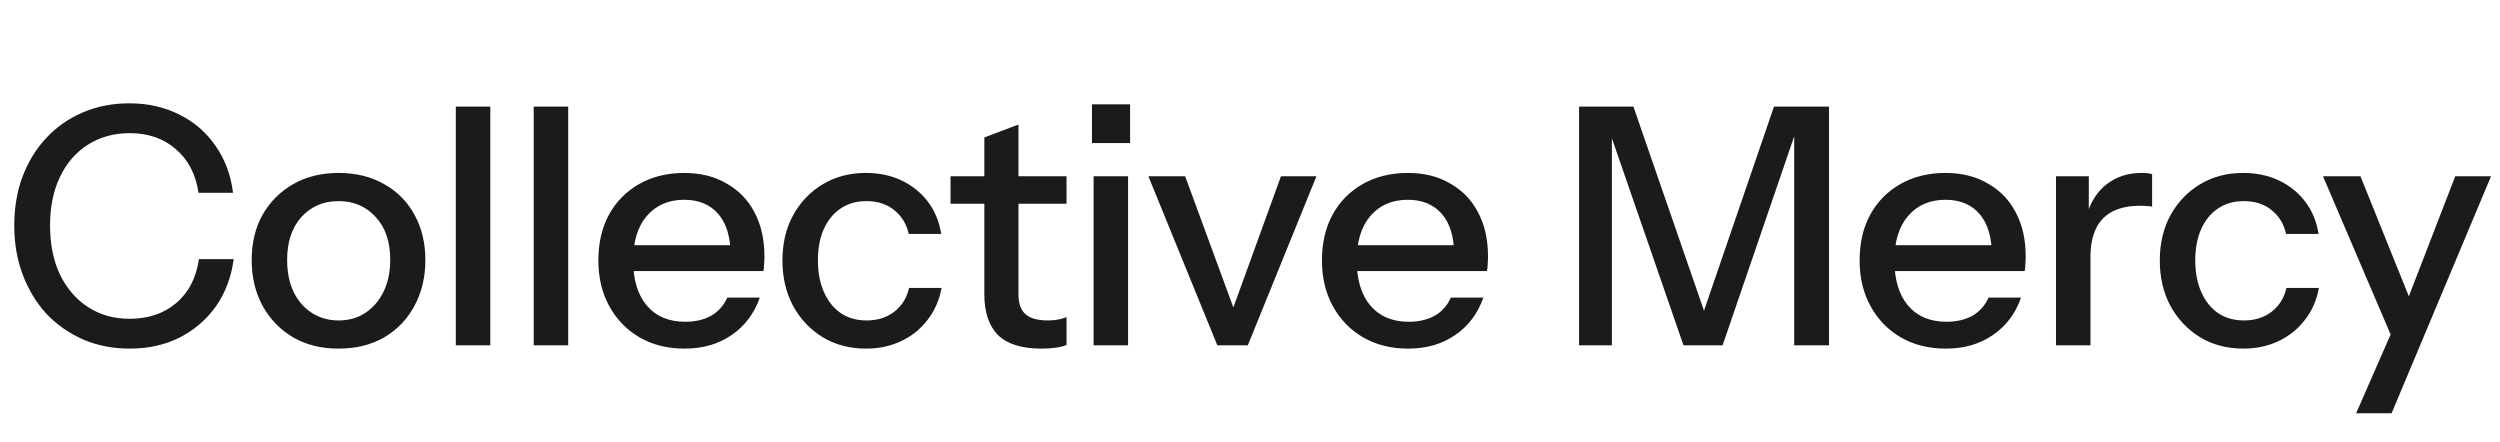<svg width="181" height="32" viewBox="0 0 181 32" fill="none" xmlns="http://www.w3.org/2000/svg">
<path d="M9.384 25.24C8.184 25.24 7.072 25.024 6.048 24.592C5.024 24.144 4.136 23.528 3.384 22.744C2.648 21.944 2.072 21 1.656 19.912C1.24 18.824 1.032 17.632 1.032 16.336C1.032 15.04 1.232 13.856 1.632 12.784C2.048 11.696 2.624 10.76 3.36 9.976C4.112 9.176 5 8.56 6.024 8.128C7.048 7.696 8.16 7.48 9.36 7.48C10.704 7.48 11.912 7.752 12.984 8.296C14.056 8.824 14.928 9.576 15.6 10.552C16.288 11.528 16.712 12.664 16.872 13.96H14.376C14.168 12.6 13.616 11.544 12.72 10.792C11.84 10.024 10.728 9.64 9.384 9.64C8.248 9.64 7.24 9.92 6.36 10.48C5.496 11.024 4.824 11.8 4.344 12.808C3.864 13.8 3.624 14.976 3.624 16.336C3.624 17.68 3.864 18.864 4.344 19.888C4.84 20.896 5.52 21.68 6.384 22.24C7.248 22.8 8.248 23.08 9.384 23.08C10.728 23.08 11.848 22.704 12.744 21.952C13.656 21.184 14.208 20.12 14.4 18.76H16.92C16.744 20.072 16.312 21.216 15.624 22.192C14.936 23.152 14.056 23.904 12.984 24.448C11.928 24.976 10.728 25.24 9.384 25.24ZM24.509 25.24C23.261 25.24 22.165 24.968 21.221 24.424C20.277 23.864 19.541 23.104 19.013 22.144C18.485 21.168 18.221 20.064 18.221 18.832C18.221 17.584 18.485 16.488 19.013 15.544C19.557 14.6 20.293 13.864 21.221 13.336C22.165 12.792 23.261 12.52 24.509 12.52C25.773 12.52 26.877 12.792 27.821 13.336C28.765 13.864 29.493 14.6 30.005 15.544C30.533 16.488 30.797 17.584 30.797 18.832C30.797 20.064 30.533 21.168 30.005 22.144C29.493 23.104 28.765 23.864 27.821 24.424C26.877 24.968 25.773 25.24 24.509 25.24ZM24.509 23.2C25.261 23.2 25.909 23.016 26.453 22.648C27.013 22.28 27.453 21.768 27.773 21.112C28.093 20.456 28.253 19.688 28.253 18.808C28.253 17.496 27.901 16.464 27.197 15.712C26.509 14.944 25.613 14.56 24.509 14.56C23.421 14.56 22.525 14.944 21.821 15.712C21.133 16.48 20.789 17.512 20.789 18.808C20.789 19.688 20.941 20.456 21.245 21.112C21.565 21.768 22.005 22.28 22.565 22.648C23.141 23.016 23.789 23.2 24.509 23.2ZM33.001 25V7.72H35.497V25H33.001ZM38.641 25V7.72H41.137V25H38.641ZM49.561 25.24C48.329 25.24 47.241 24.968 46.297 24.424C45.369 23.88 44.641 23.128 44.113 22.168C43.585 21.208 43.321 20.104 43.321 18.856C43.321 17.592 43.577 16.488 44.089 15.544C44.617 14.584 45.353 13.84 46.297 13.312C47.241 12.784 48.321 12.52 49.537 12.52C50.721 12.52 51.745 12.776 52.609 13.288C53.489 13.784 54.161 14.48 54.625 15.376C55.105 16.272 55.345 17.336 55.345 18.568C55.345 18.76 55.337 18.944 55.321 19.12C55.321 19.28 55.305 19.448 55.273 19.624H45.001V17.752H53.521L52.897 18.496C52.897 17.184 52.601 16.184 52.009 15.496C51.417 14.808 50.593 14.464 49.537 14.464C48.401 14.464 47.497 14.856 46.825 15.64C46.169 16.408 45.841 17.48 45.841 18.856C45.841 20.248 46.169 21.336 46.825 22.12C47.497 22.904 48.425 23.296 49.609 23.296C50.329 23.296 50.953 23.152 51.481 22.864C52.009 22.56 52.401 22.12 52.657 21.544H55.009C54.609 22.696 53.929 23.6 52.969 24.256C52.025 24.912 50.889 25.24 49.561 25.24ZM62.696 25.24C61.528 25.24 60.488 24.968 59.576 24.424C58.664 23.864 57.944 23.104 57.416 22.144C56.904 21.184 56.648 20.088 56.648 18.856C56.648 17.624 56.904 16.536 57.416 15.592C57.944 14.632 58.664 13.88 59.576 13.336C60.488 12.792 61.52 12.52 62.672 12.52C63.648 12.52 64.52 12.704 65.288 13.072C66.056 13.44 66.688 13.952 67.184 14.608C67.68 15.264 68 16.04 68.144 16.936H65.792C65.632 16.216 65.28 15.64 64.736 15.208C64.208 14.776 63.536 14.56 62.72 14.56C62.016 14.56 61.4 14.736 60.872 15.088C60.344 15.44 59.936 15.936 59.648 16.576C59.36 17.216 59.216 17.976 59.216 18.856C59.216 19.72 59.36 20.48 59.648 21.136C59.936 21.792 60.344 22.304 60.872 22.672C61.4 23.024 62.024 23.2 62.744 23.2C63.528 23.2 64.192 22.992 64.736 22.576C65.296 22.144 65.656 21.568 65.816 20.848H68.168C68.008 21.728 67.672 22.496 67.16 23.152C66.664 23.808 66.032 24.32 65.264 24.688C64.496 25.056 63.64 25.24 62.696 25.24ZM75.394 25.24C73.97 25.24 72.922 24.912 72.25 24.256C71.594 23.584 71.266 22.6 71.266 21.304V9.952L73.738 9.016V21.328C73.738 21.968 73.906 22.44 74.242 22.744C74.578 23.048 75.122 23.2 75.874 23.2C76.162 23.2 76.418 23.176 76.642 23.128C76.866 23.08 77.058 23.024 77.218 22.96V24.976C77.042 25.056 76.794 25.12 76.474 25.168C76.154 25.216 75.794 25.24 75.394 25.24ZM68.818 14.752V12.76H77.218V14.752H68.818ZM79.177 25V12.76H81.673V25H79.177ZM79.057 10.36V7.552H81.817V10.36H79.057ZM88.134 25L83.142 12.76H85.806L89.886 23.872H88.71L92.742 12.76H95.31L90.342 25H88.134ZM101.948 25.24C100.716 25.24 99.628 24.968 98.684 24.424C97.756 23.88 97.028 23.128 96.5 22.168C95.972 21.208 95.708 20.104 95.708 18.856C95.708 17.592 95.964 16.488 96.476 15.544C97.004 14.584 97.74 13.84 98.684 13.312C99.628 12.784 100.708 12.52 101.924 12.52C103.108 12.52 104.132 12.776 104.996 13.288C105.876 13.784 106.548 14.48 107.012 15.376C107.492 16.272 107.732 17.336 107.732 18.568C107.732 18.76 107.724 18.944 107.708 19.12C107.708 19.28 107.692 19.448 107.66 19.624H97.388V17.752H105.908L105.284 18.496C105.284 17.184 104.988 16.184 104.396 15.496C103.804 14.808 102.98 14.464 101.924 14.464C100.788 14.464 99.884 14.856 99.212 15.64C98.556 16.408 98.228 17.48 98.228 18.856C98.228 20.248 98.556 21.336 99.212 22.12C99.884 22.904 100.812 23.296 101.996 23.296C102.716 23.296 103.34 23.152 103.868 22.864C104.396 22.56 104.788 22.12 105.044 21.544H107.396C106.996 22.696 106.316 23.6 105.356 24.256C104.412 24.912 103.276 25.24 101.948 25.24ZM114.324 25V7.72H118.26L124.02 24.376H122.724L128.436 7.72H132.42V25H129.9V8.752H130.284L124.716 25H121.884L116.316 8.896H116.7V25H114.324ZM140.876 25.24C139.644 25.24 138.556 24.968 137.612 24.424C136.684 23.88 135.956 23.128 135.428 22.168C134.9 21.208 134.636 20.104 134.636 18.856C134.636 17.592 134.892 16.488 135.404 15.544C135.932 14.584 136.668 13.84 137.612 13.312C138.556 12.784 139.636 12.52 140.852 12.52C142.036 12.52 143.06 12.776 143.924 13.288C144.804 13.784 145.476 14.48 145.94 15.376C146.42 16.272 146.66 17.336 146.66 18.568C146.66 18.76 146.652 18.944 146.636 19.12C146.636 19.28 146.62 19.448 146.588 19.624H136.316V17.752H144.836L144.212 18.496C144.212 17.184 143.916 16.184 143.324 15.496C142.732 14.808 141.908 14.464 140.852 14.464C139.716 14.464 138.812 14.856 138.14 15.64C137.484 16.408 137.156 17.48 137.156 18.856C137.156 20.248 137.484 21.336 138.14 22.12C138.812 22.904 139.74 23.296 140.924 23.296C141.644 23.296 142.268 23.152 142.796 22.864C143.324 22.56 143.716 22.12 143.972 21.544H146.324C145.924 22.696 145.244 23.6 144.284 24.256C143.34 24.912 142.204 25.24 140.876 25.24ZM148.853 25V12.76H151.229V15.808H151.349V25H148.853ZM151.349 18.616L151.037 15.712C151.325 14.672 151.821 13.88 152.525 13.336C153.229 12.792 154.069 12.52 155.045 12.52C155.413 12.52 155.669 12.552 155.813 12.616V14.968C155.733 14.936 155.621 14.92 155.477 14.92C155.333 14.904 155.157 14.896 154.949 14.896C153.749 14.896 152.845 15.208 152.237 15.832C151.645 16.456 151.349 17.384 151.349 18.616ZM162.417 25.24C161.249 25.24 160.209 24.968 159.297 24.424C158.385 23.864 157.665 23.104 157.137 22.144C156.625 21.184 156.369 20.088 156.369 18.856C156.369 17.624 156.625 16.536 157.137 15.592C157.665 14.632 158.385 13.88 159.297 13.336C160.209 12.792 161.241 12.52 162.393 12.52C163.369 12.52 164.241 12.704 165.009 13.072C165.777 13.44 166.409 13.952 166.905 14.608C167.401 15.264 167.721 16.04 167.865 16.936H165.513C165.353 16.216 165.001 15.64 164.457 15.208C163.929 14.776 163.257 14.56 162.441 14.56C161.737 14.56 161.121 14.736 160.593 15.088C160.065 15.44 159.657 15.936 159.369 16.576C159.081 17.216 158.937 17.976 158.937 18.856C158.937 19.72 159.081 20.48 159.369 21.136C159.657 21.792 160.065 22.304 160.593 22.672C161.121 23.024 161.745 23.2 162.465 23.2C163.249 23.2 163.913 22.992 164.457 22.576C165.017 22.144 165.377 21.568 165.537 20.848H167.889C167.729 21.728 167.393 22.496 166.881 23.152C166.385 23.808 165.753 24.32 164.985 24.688C164.217 25.056 163.361 25.24 162.417 25.24ZM170.584 29.92L173.536 23.176L174.04 22.384L177.76 12.76H180.352L173.152 29.92H170.584ZM173.416 25L168.184 12.76H170.896L175.336 23.776L173.416 25Z" fill="#1B1B1B"/>
</svg>
